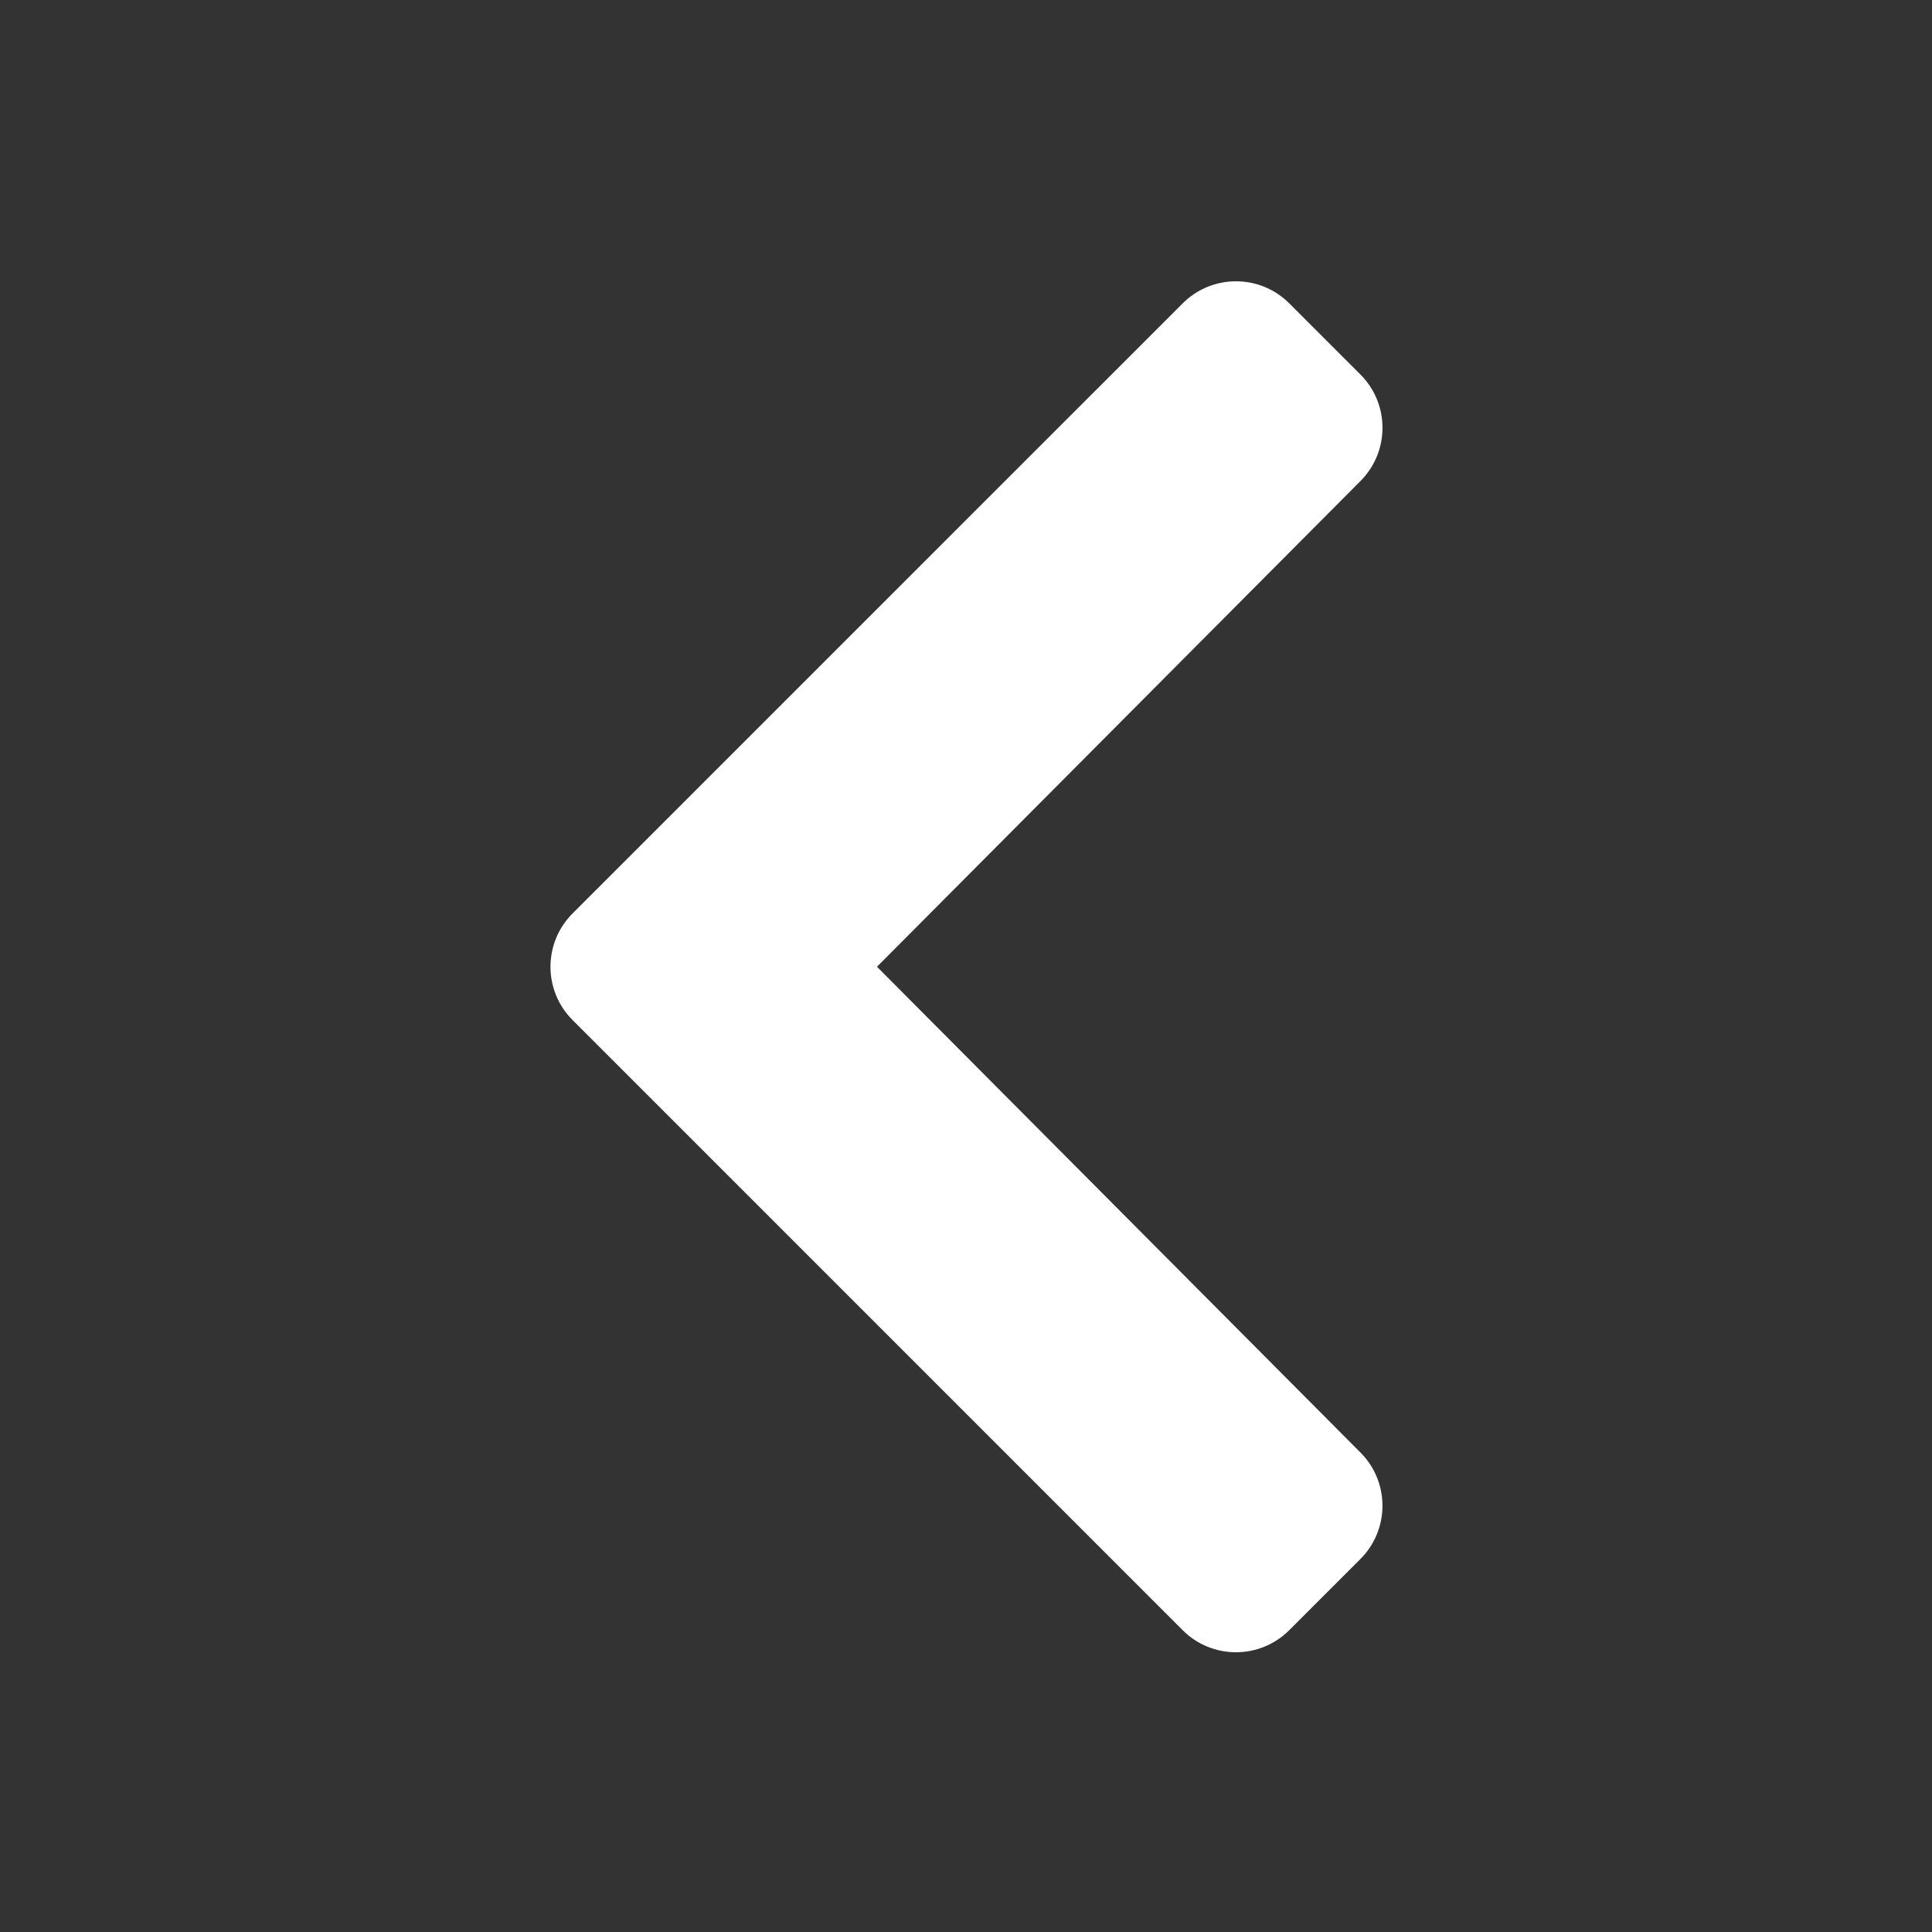 <?xml version="1.0" encoding="UTF-8" standalone="no"?>
<!DOCTYPE svg PUBLIC "-//W3C//DTD SVG 1.1//EN" "http://www.w3.org/Graphics/SVG/1.1/DTD/svg11.dtd">
<svg width="100%" height="100%" viewBox="0 0 64 64" version="1.1" xmlns="http://www.w3.org/2000/svg" xmlns:xlink="http://www.w3.org/1999/xlink" xml:space="preserve" xmlns:serif="http://www.serif.com/" style="fill-rule:evenodd;clip-rule:evenodd;stroke-linejoin:round;stroke-miterlimit:2;">
    <rect x="0" y="0" width="64" height="64" fill="#333333" stroke="none"/>
    <g transform="matrix(0.104,0,0,0.104,15.376,5.401)">
        <path d="M34.52,239.03L228.87,44.69C238.24,35.32 253.44,35.32 262.81,44.69L285.48,67.36C294.84,76.72 294.85,91.88 285.52,101.26L131.49,256L285.51,410.75C294.85,420.13 294.83,435.29 285.47,444.65L262.8,467.32C253.43,476.69 238.23,476.69 228.86,467.32L34.52,272.97C25.15,263.6 25.15,248.4 34.52,239.03Z" style="fill:white;fill-rule:nonzero;"/>
    </g>
</svg>
